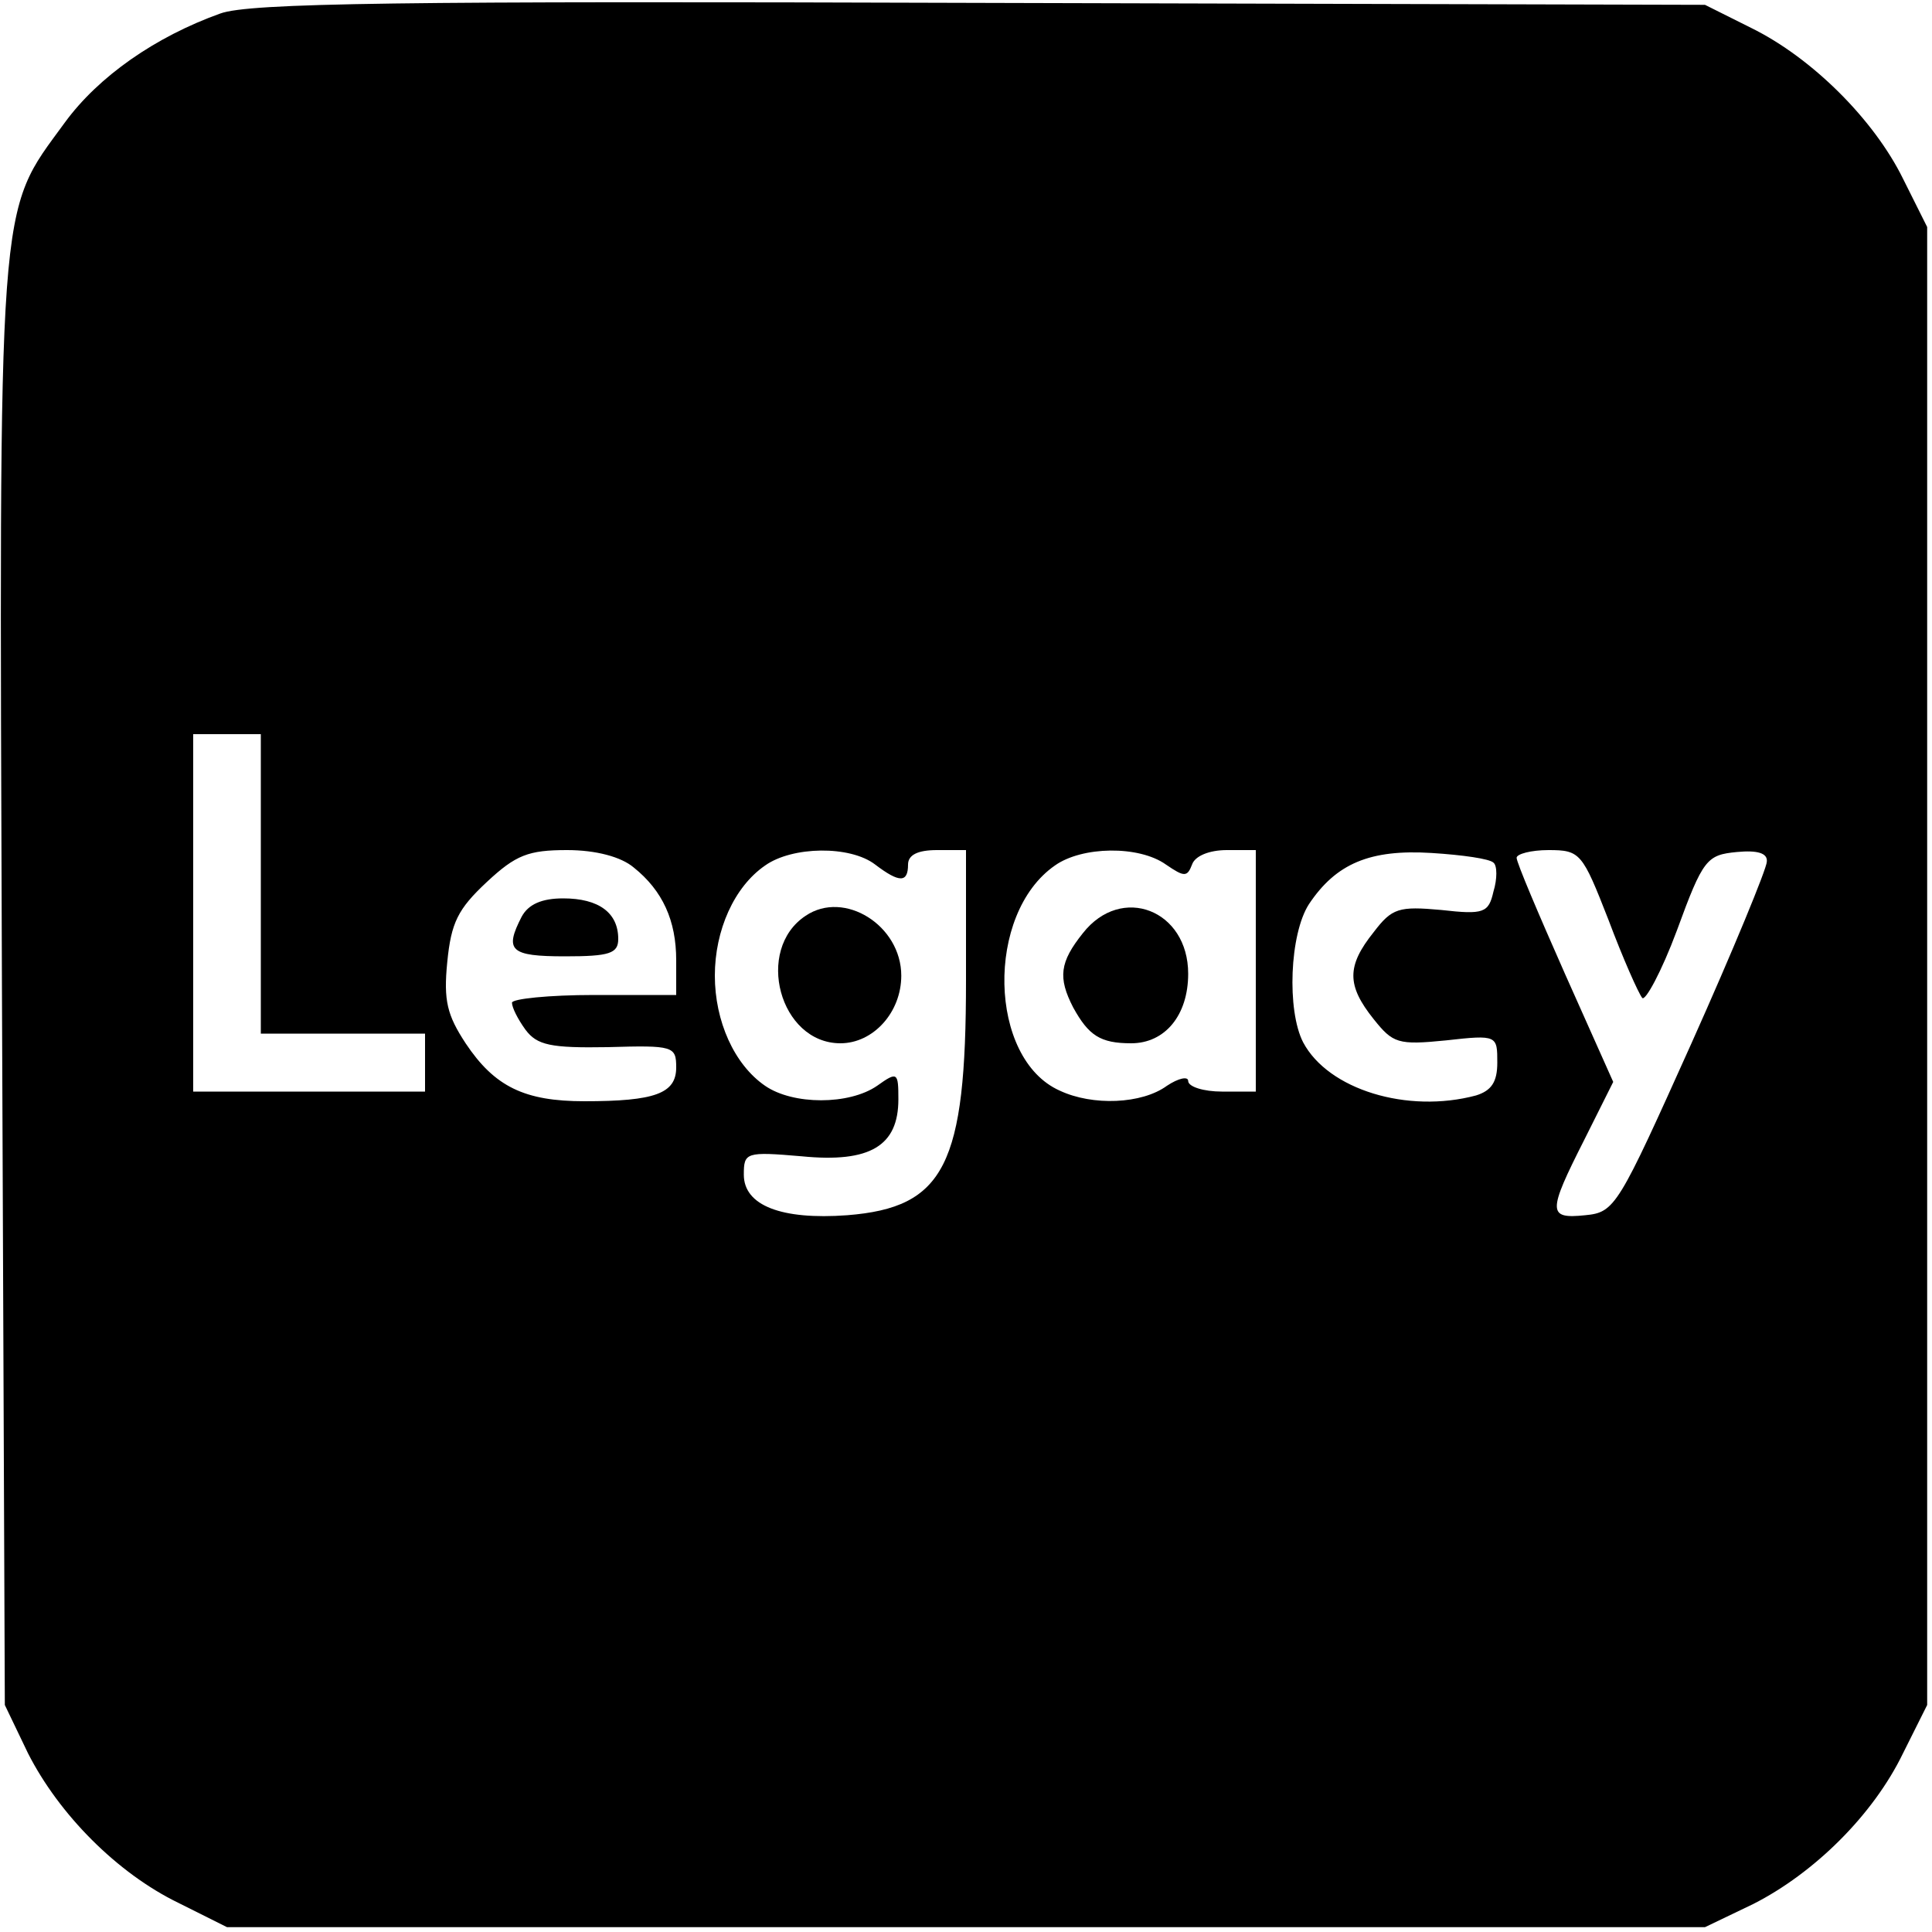 <?xml version="1.0" standalone="no"?>
<!DOCTYPE svg PUBLIC "-//W3C//DTD SVG 20010904//EN"
 "http://www.w3.org/TR/2001/REC-SVG-20010904/DTD/svg10.dtd">
<svg version="1.0" xmlns="http://www.w3.org/2000/svg"
 width="200pt" height="200pt" viewBox="0 0 200 200"
 preserveAspectRatio="xMidYMid meet">
<g transform="translate(0,200) scale(0.1,-0.1)"
fill="#000000" stroke="none">
<path d="M228 1986 c-67 -24 -126 -65 -161 -113 -70 -96 -68 -64 -65 -893 l3
-745 24 -50 c32 -63 92 -124 156 -155 l50 -25 765 0 765 0 50 24 c63 32 124
92 155 156 l25 50 0 765 0 765 -25 50 c-30 61 -94 125 -157 156 l-48 24 -750
2 c-600 2 -757 0 -787 -11z m42 -901 l0 -155 85 0 85 0 0 -30 0 -30 -120 0
-120 0 0 185 0 185 35 0 35 0 0 -155z m386 17 c30 -24 44 -55 44 -96 l0 -36
-85 0 c-47 0 -85 -4 -85 -8 0 -5 6 -17 14 -28 12 -16 26 -19 85 -18 68 2 71 1
71 -21 0 -27 -22 -35 -95 -35 -62 0 -93 15 -123 60 -19 29 -23 44 -19 84 4 41
11 55 41 83 30 28 43 33 83 33 30 0 56 -7 69 -18z m250 3 c25 -19 34 -19 34 0
0 10 10 15 30 15 l30 0 0 -135 c0 -191 -22 -235 -123 -243 -68 -5 -107 10
-107 42 0 23 2 24 60 19 71 -7 100 11 100 59 0 28 -1 29 -22 14 -29 -20 -87
-20 -116 0 -32 22 -52 67 -52 114 0 47 20 92 52 114 28 20 88 21 114 1z m301
0 c19 -13 22 -13 27 0 3 9 18 15 36 15 l30 0 0 -125 0 -125 -35 0 c-19 0 -35
5 -35 11 0 5 -10 3 -22 -5 -26 -19 -77 -21 -111 -5 -74 33 -77 183 -5 233 28
20 87 21 115 1z m339 2 c4 -3 4 -17 0 -30 -5 -22 -10 -24 -54 -19 -44 4 -51 2
-70 -23 -28 -35 -28 -55 0 -90 20 -25 25 -27 75 -22 53 6 53 5 53 -23 0 -20
-6 -29 -22 -34 -71 -19 -153 6 -179 55 -17 33 -14 112 6 143 28 42 63 57 127
53 32 -2 60 -6 64 -10z m119 -59 c15 -40 31 -76 35 -81 3 -4 20 27 36 70 27
74 31 78 62 81 21 2 32 -1 31 -10 0 -7 -35 -92 -78 -188 -76 -169 -79 -175
-110 -178 -39 -4 -39 3 -1 78 l30 60 -50 112 c-27 61 -50 115 -50 120 0 4 15
8 33 8 33 0 35 -3 62 -72z"/>
<path d="M540 1051 c-18 -35 -12 -41 45 -41 46 0 55 3 55 18 0 27 -20 42 -57
42 -22 0 -36 -6 -43 -19z"/>
<path d="M834 1052 c-53 -35 -27 -132 36 -132 34 0 63 32 63 70 0 52 -59 89
-99 62z"/>
<path d="M1121 1034 c-24 -30 -26 -46 -10 -77 16 -29 28 -37 60 -37 35 0 59
29 59 72 0 66 -69 93 -109 42z"/>
</g>
</svg>
